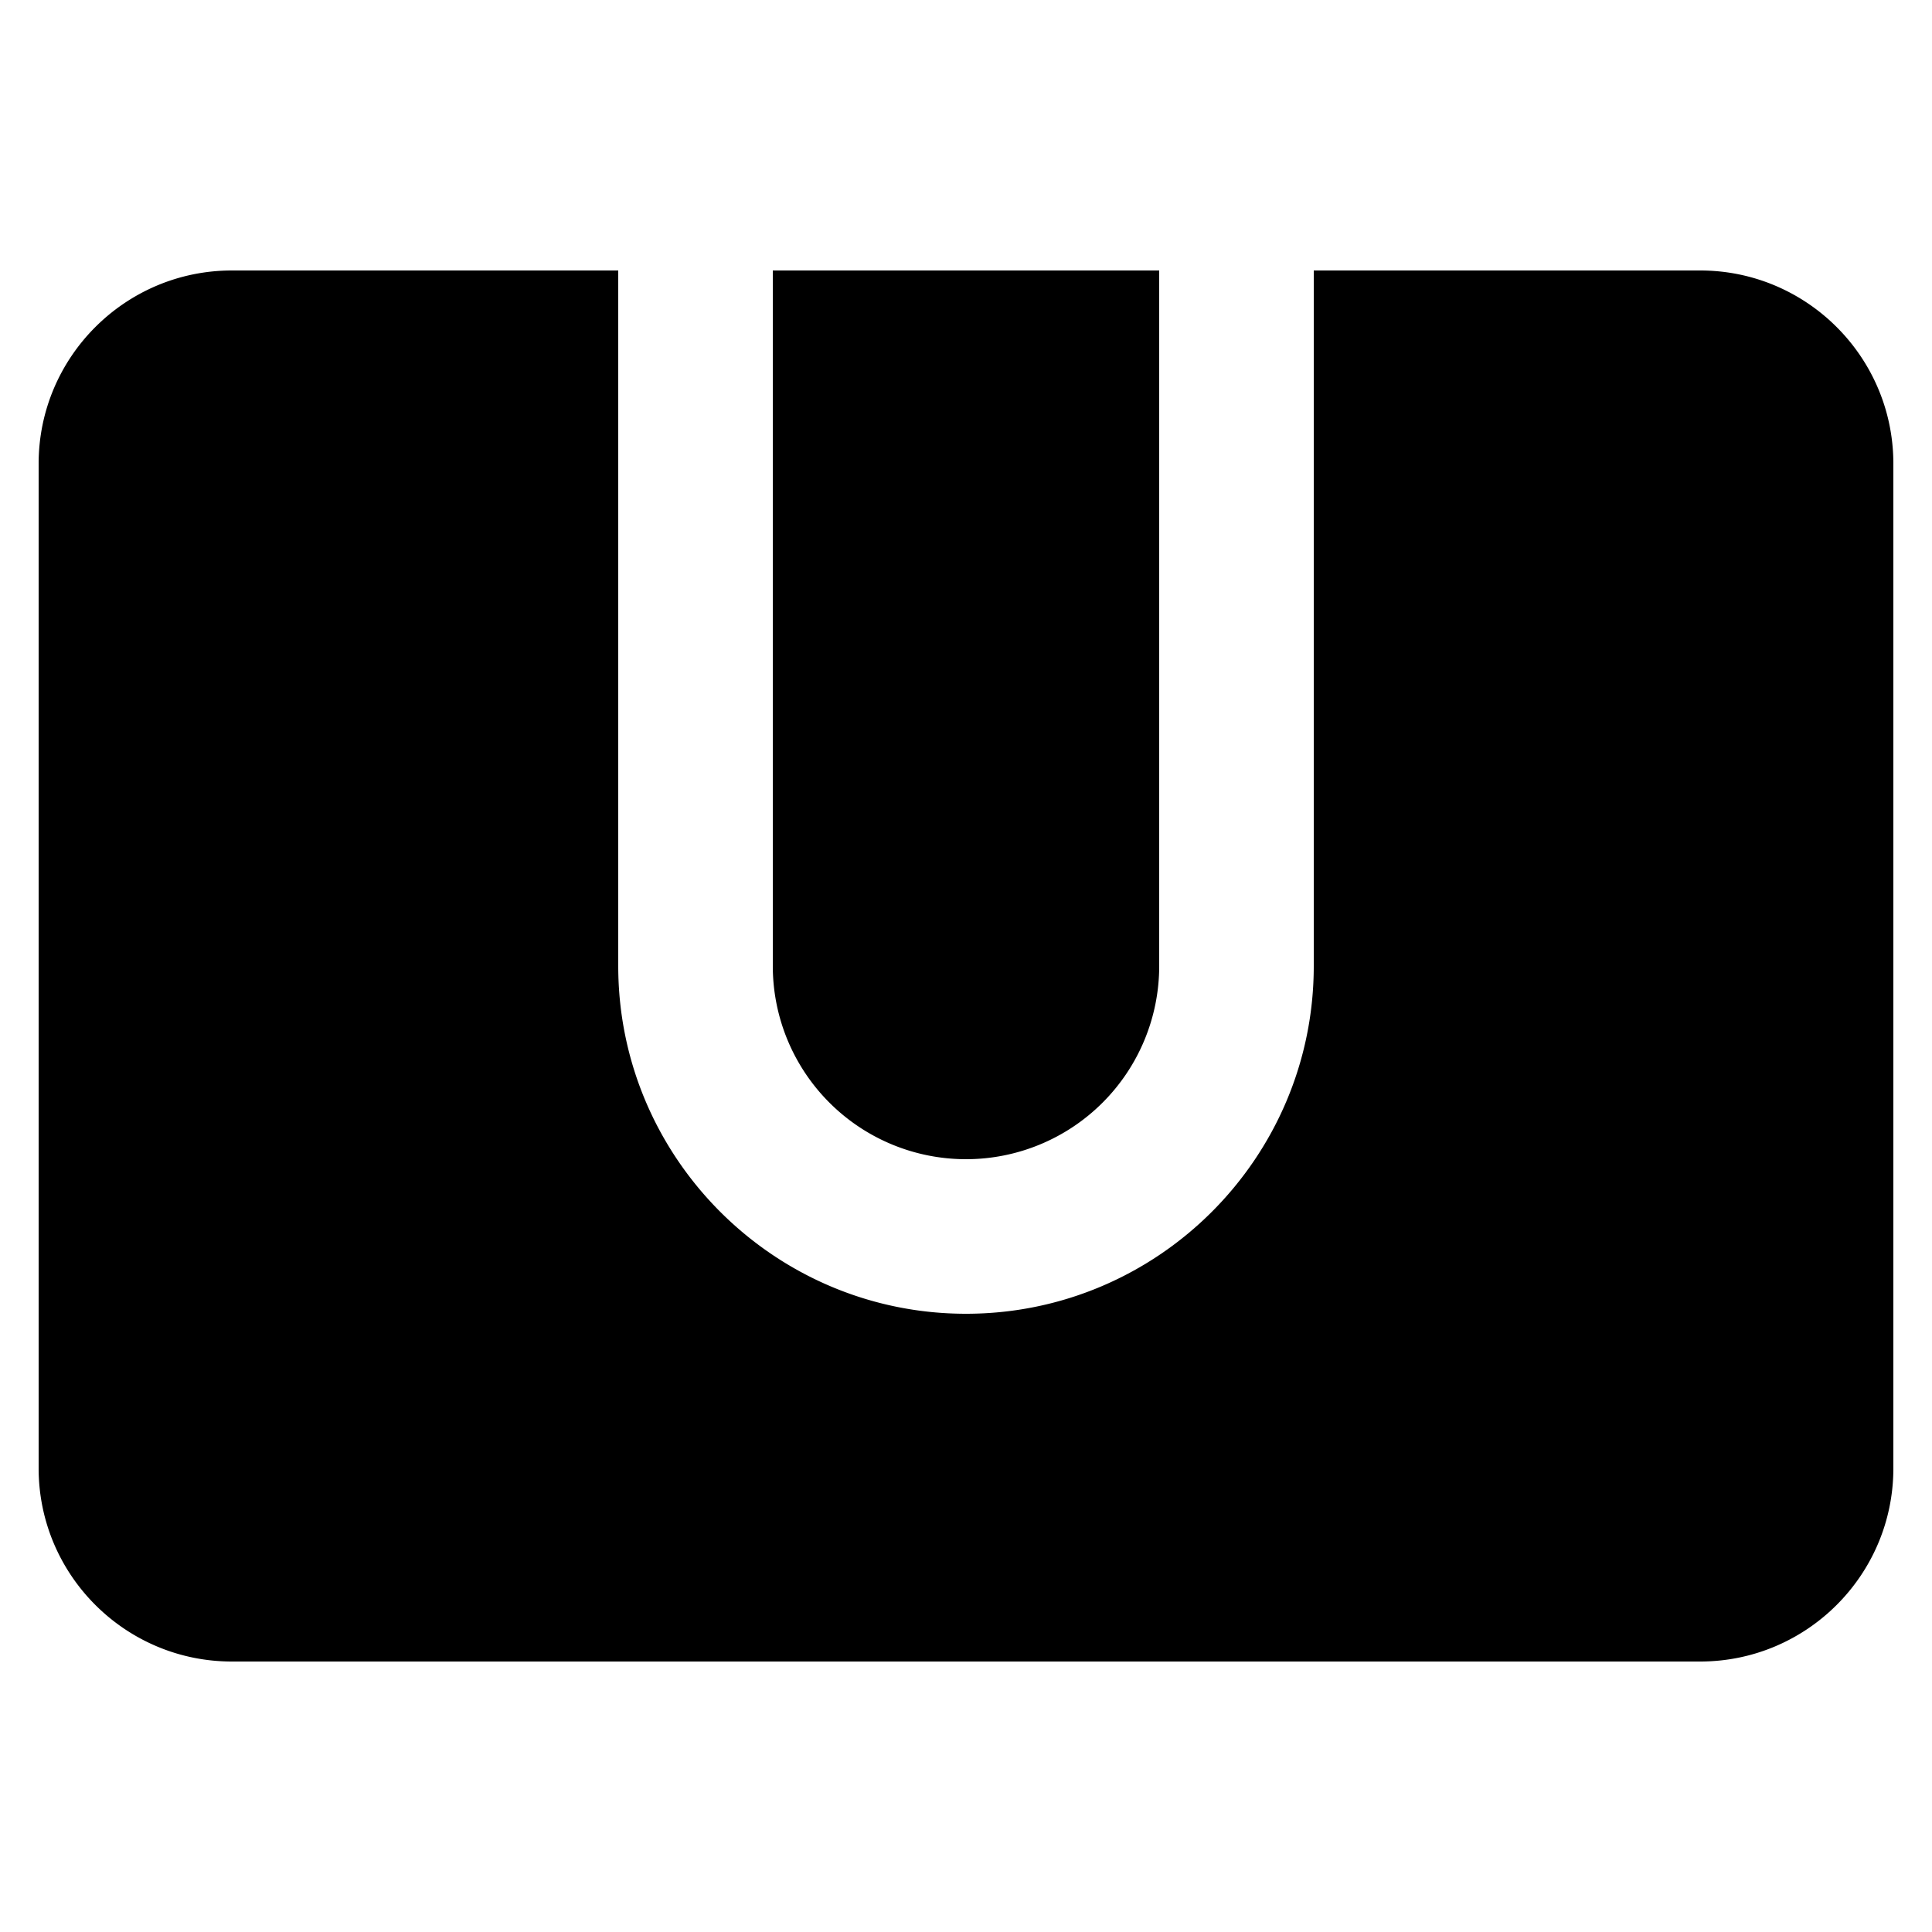 <svg xmlns="http://www.w3.org/2000/svg" viewBox="0 0 50 50"><path d="M6 7c-2.758 0-5 2.242-5 5v26c0 2.758 2.242 5 5 5h38c2.758 0 5-2.242 5-5V12c0-2.758-2.242-5-5-5H34v18c0 4.965-4.035 9-9 9-4.96 0-9-4.035-9-9V7zm14 0v18a5 5 0 1 0 10 0V7z"/></svg>
